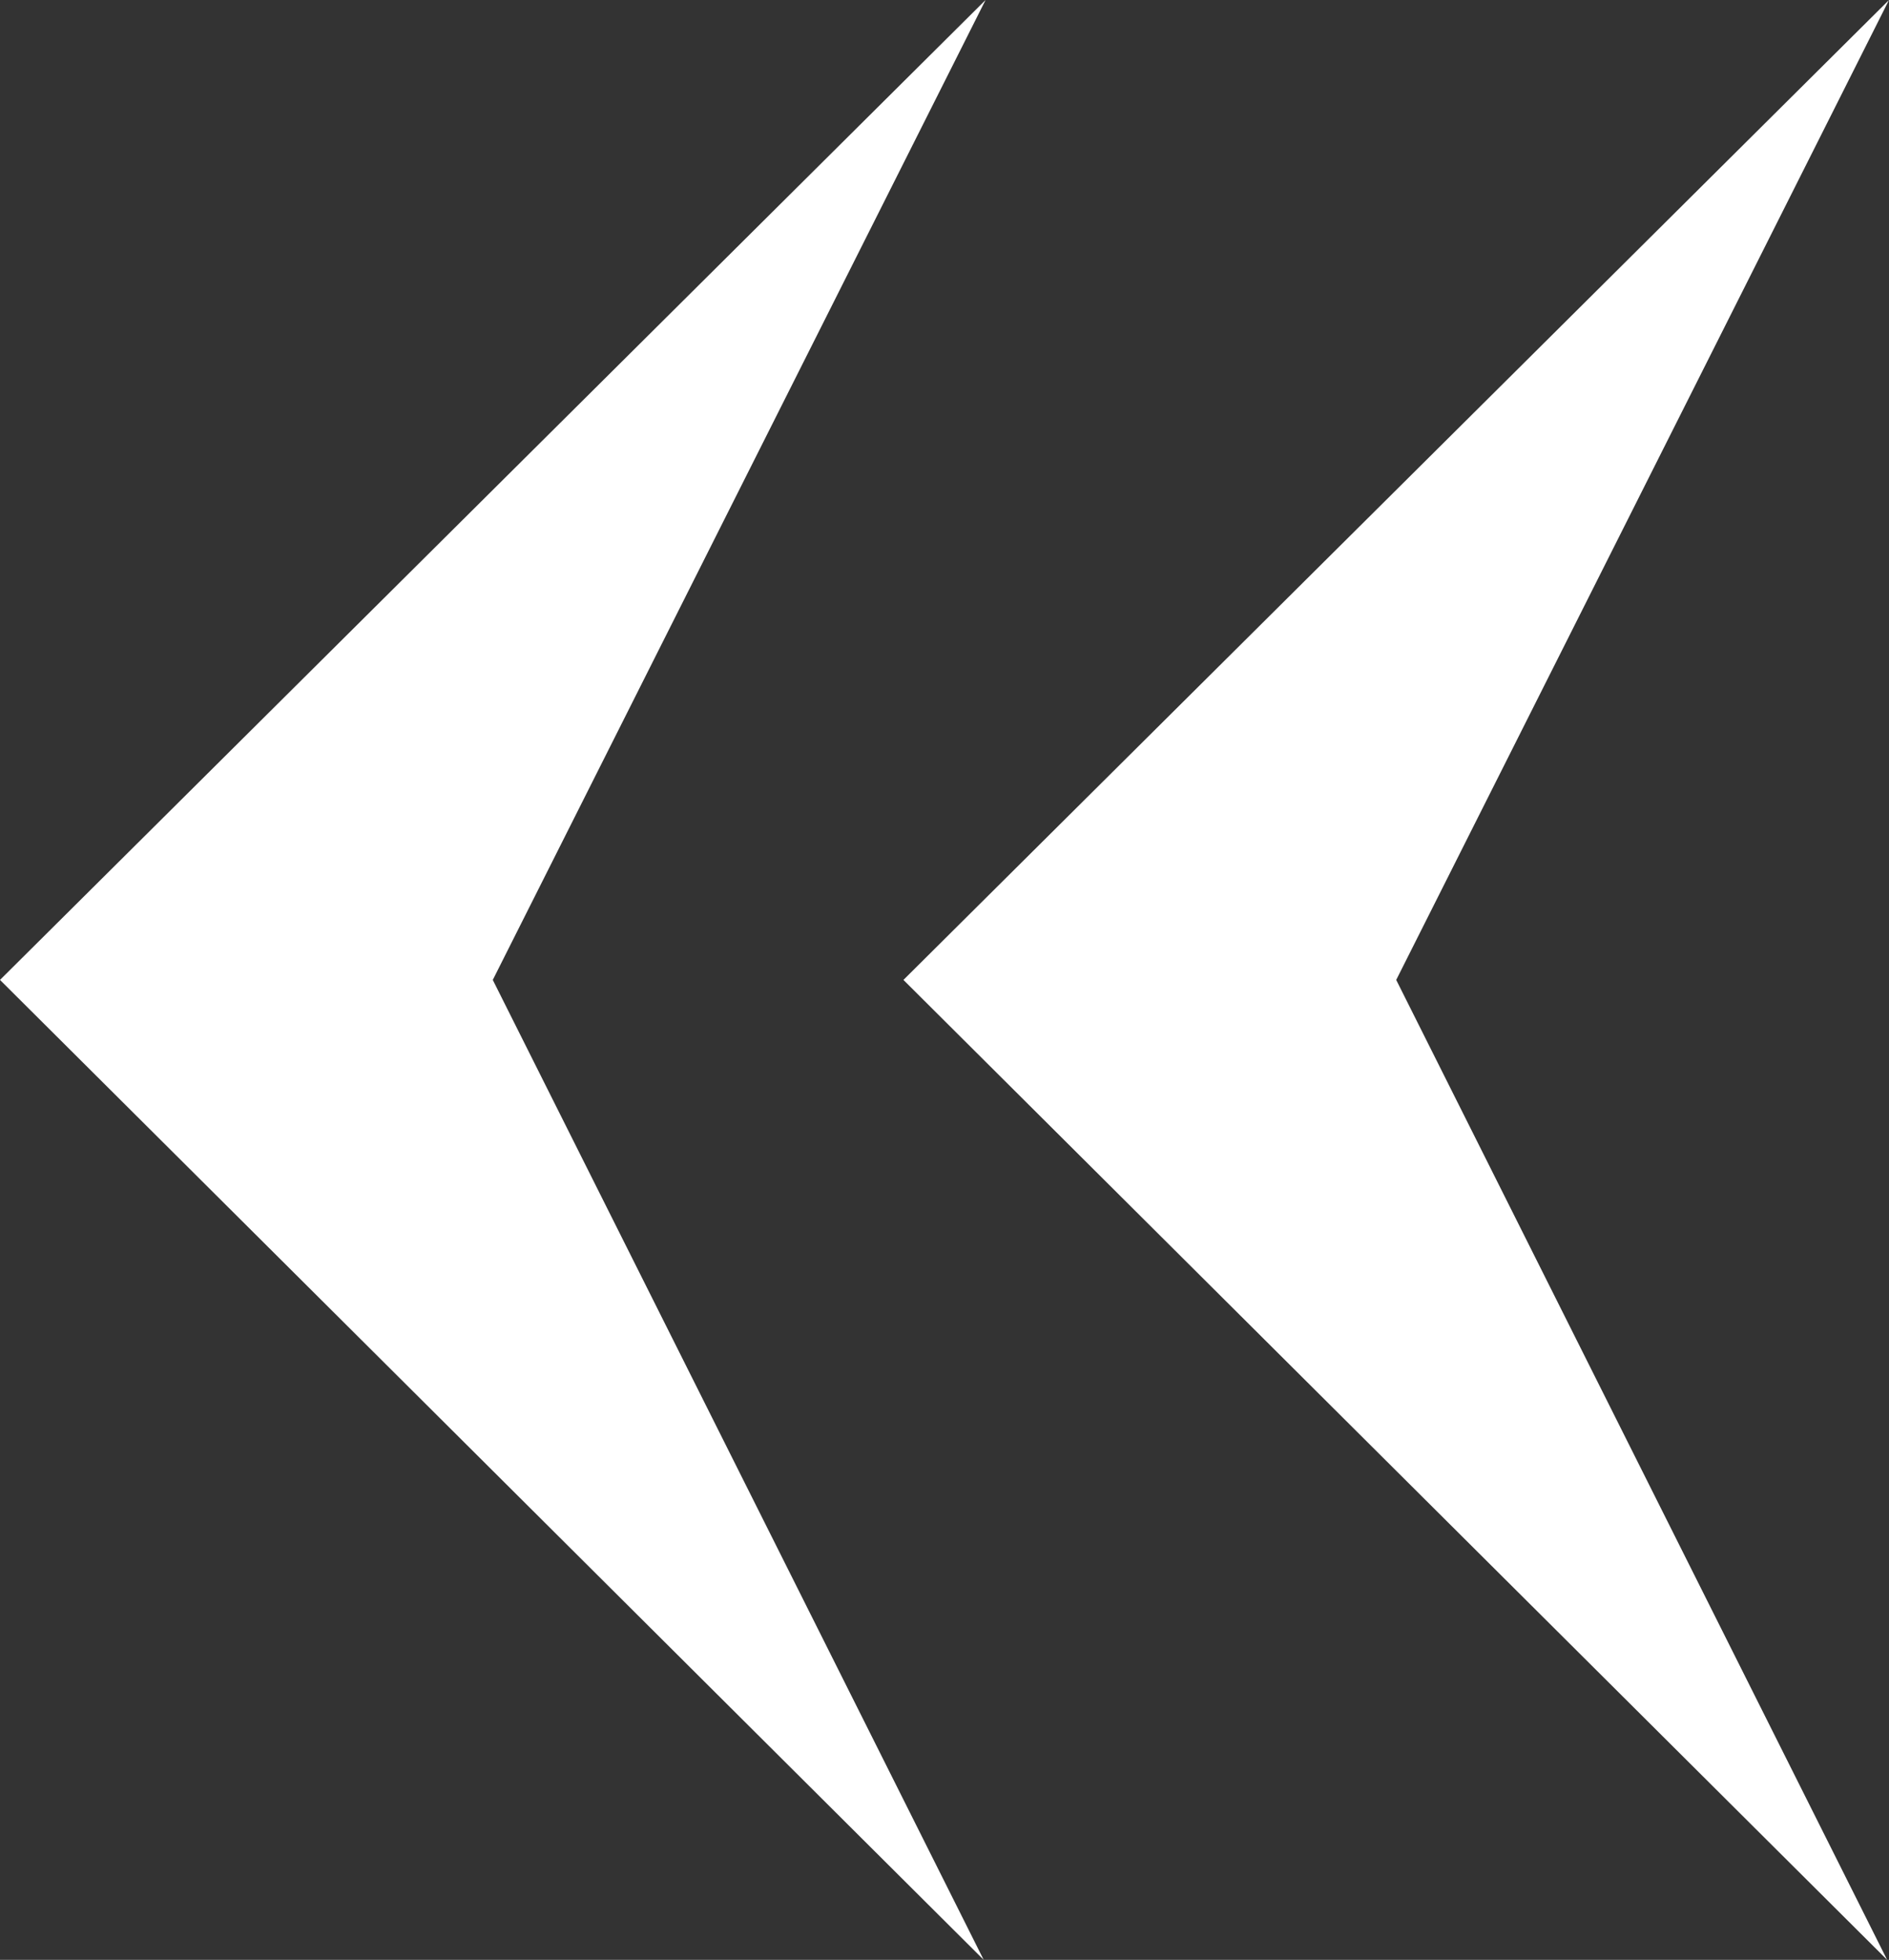 <svg xmlns="http://www.w3.org/2000/svg" viewBox="0 0 120.75 125.28"><rect x="0" y="0" width="120.75" height="125.28" fill="#333333" stroke="none"/><defs><style>.cls-1{fill:#ffffff;}</style></defs><g id="Livello_2" data-name="Livello 2"><g id="Livello_1-2" data-name="Livello 1"><polygon class="cls-1" points="63 0 0 62.64 62.88 125.28 31.5 62.64 63 0"/><polygon class="cls-1" points="120.75 0 57.75 62.64 120.63 125.28 89.25 62.64 120.75 0"/></g></g></svg>